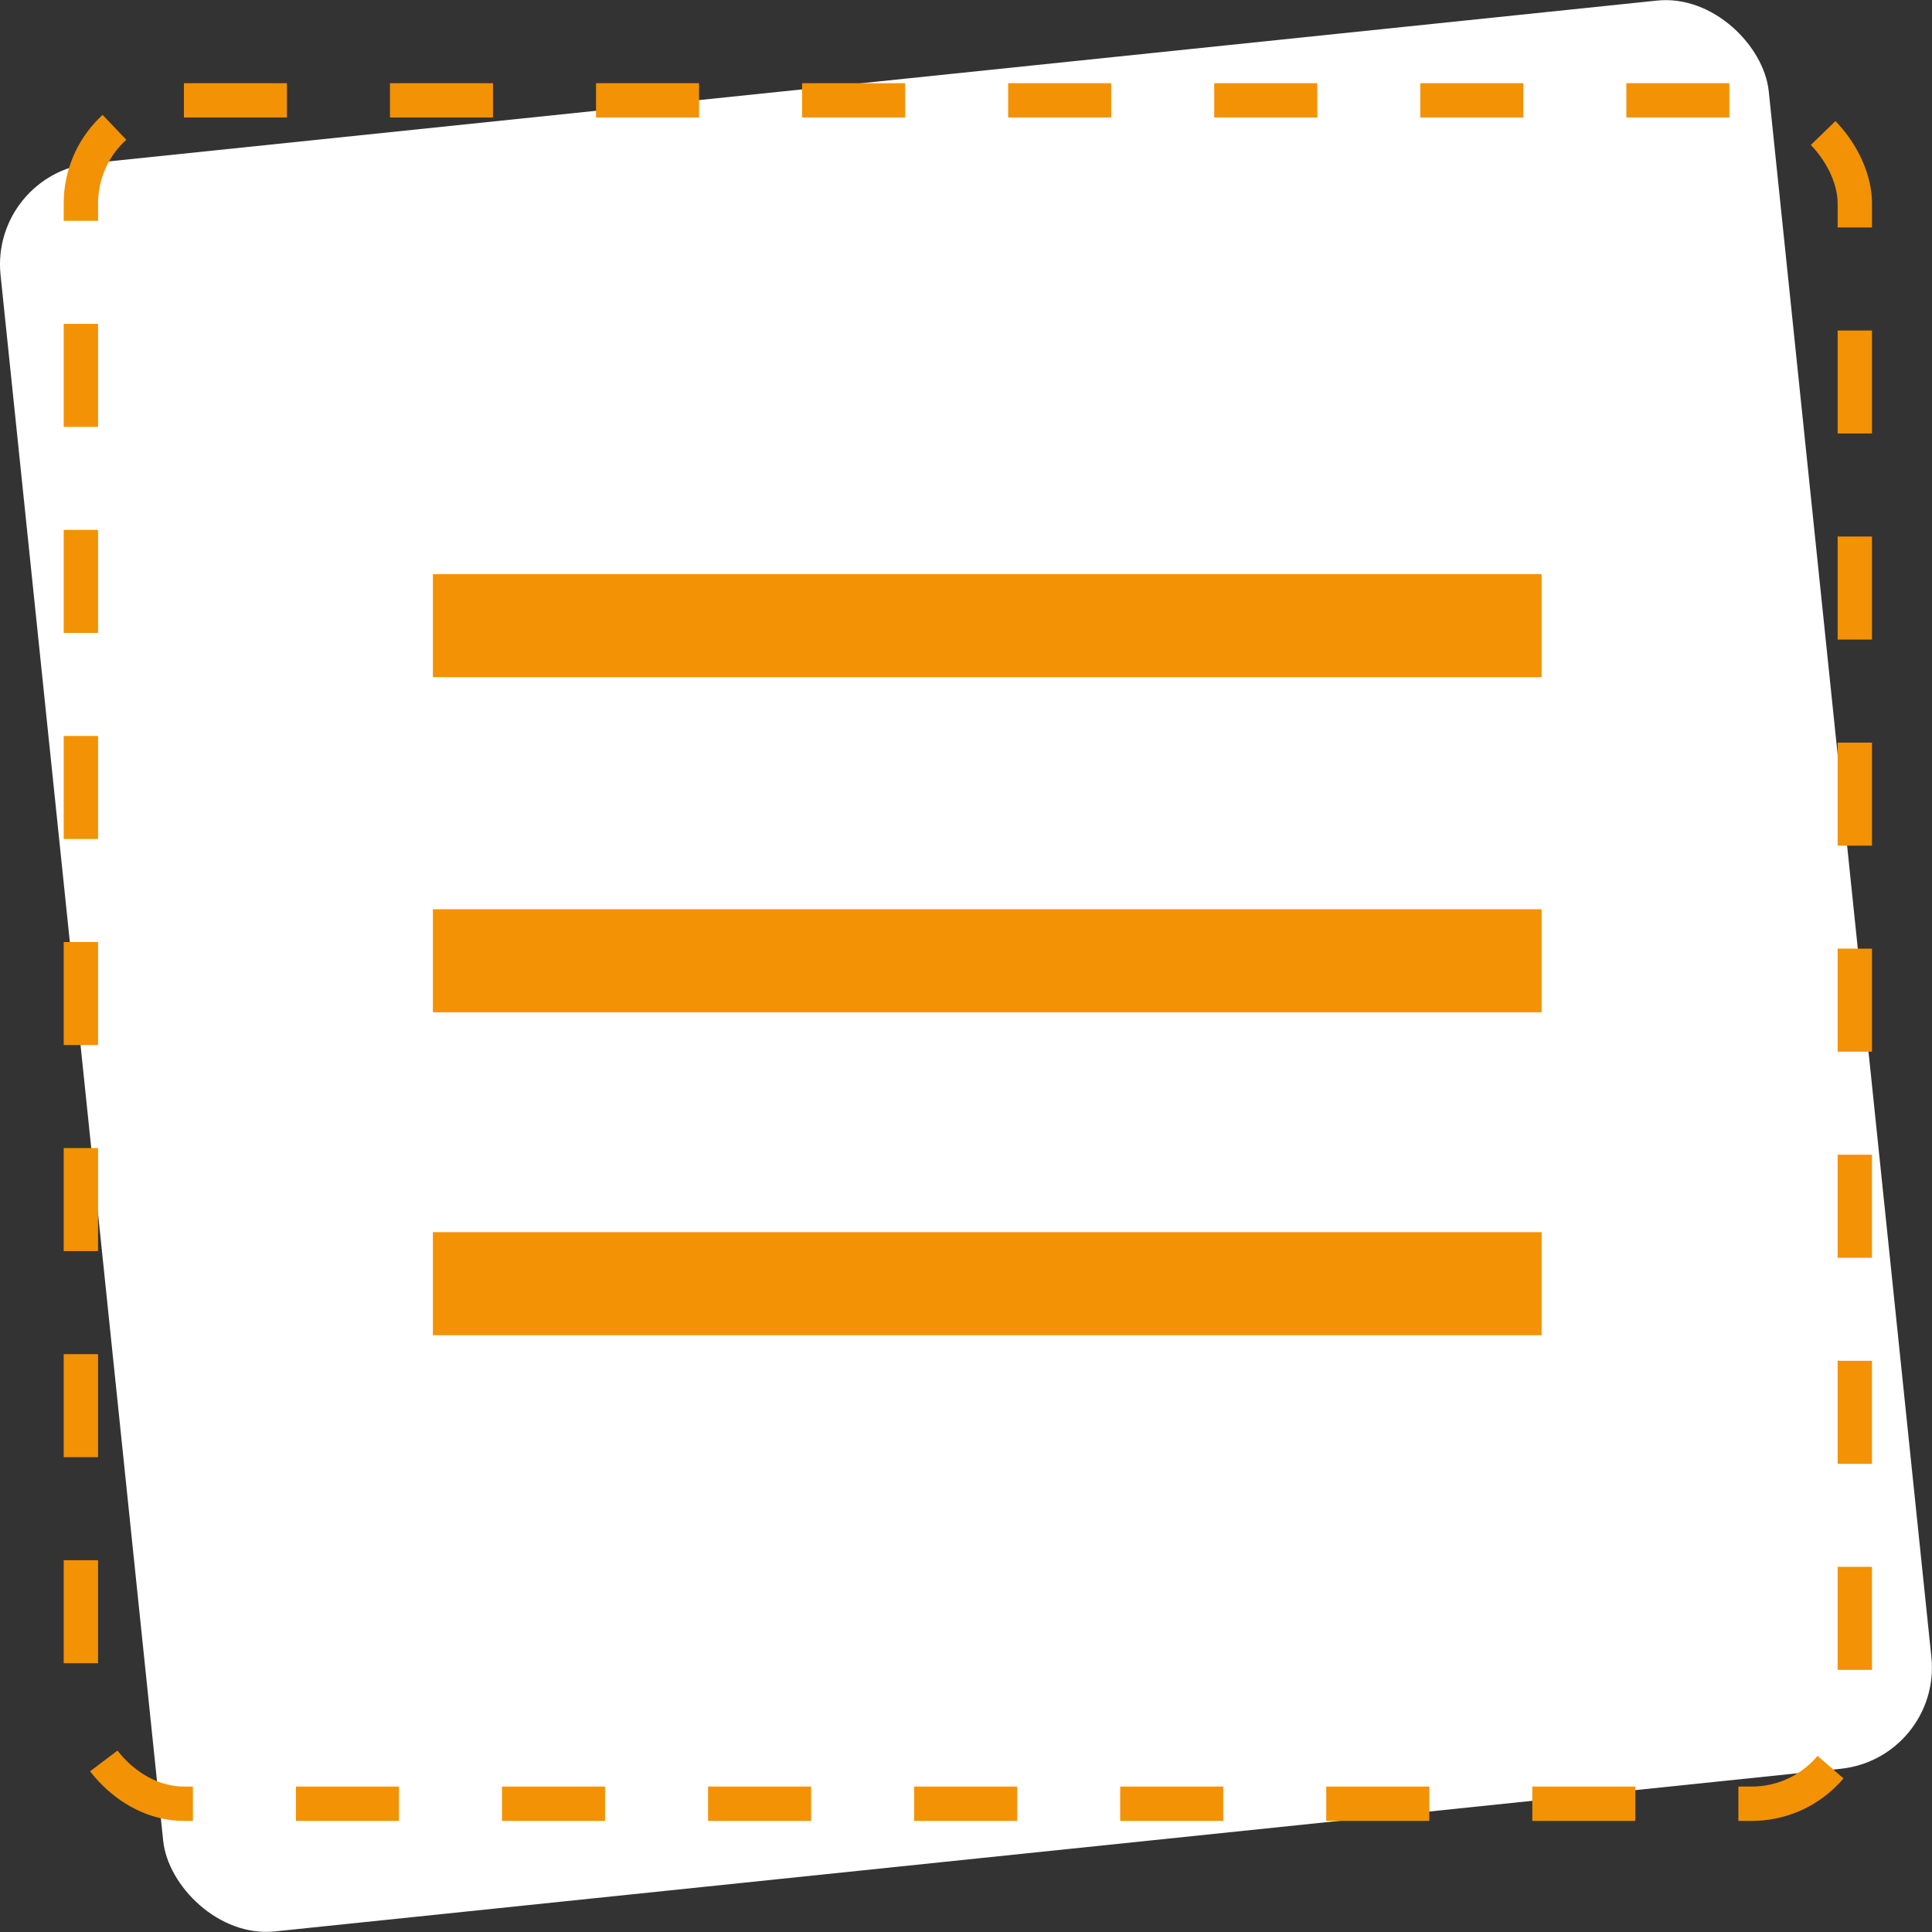 <svg xmlns="http://www.w3.org/2000/svg" viewBox="0 0 225.02 225.02"><rect x="0" y="0" width="225.02" height="225.02" fill="#333333" stroke="none"/><defs><style>.cls-1{fill:#fff;}.cls-2,.cls-3{fill:none;stroke:#f39204;stroke-miterlimit:10;}.cls-2{stroke-width:4px;stroke-dasharray:12;}.cls-3{stroke-width:12px;}</style></defs><title>Element 1</title><g id="Ebene_2" data-name="Ebene 2"><g id="Ebene_1-2" data-name="Ebene 1"><rect class="cls-1" x="8.98" y="8.98" width="207.05" height="207.05" rx="11.85" transform="translate(-11.02 12.23) rotate(-5.93)"/><rect class="cls-2" x="9.42" y="11.69" width="206.61" height="198.39" rx="12"/><line class="cls-3" x1="50.42" y1="72.87" x2="179.55" y2="72.87"/><line class="cls-3" x1="50.42" y1="111.9" x2="179.55" y2="111.9"/><line class="cls-3" x1="50.42" y1="149.51" x2="179.55" y2="149.51"/></g></g></svg>